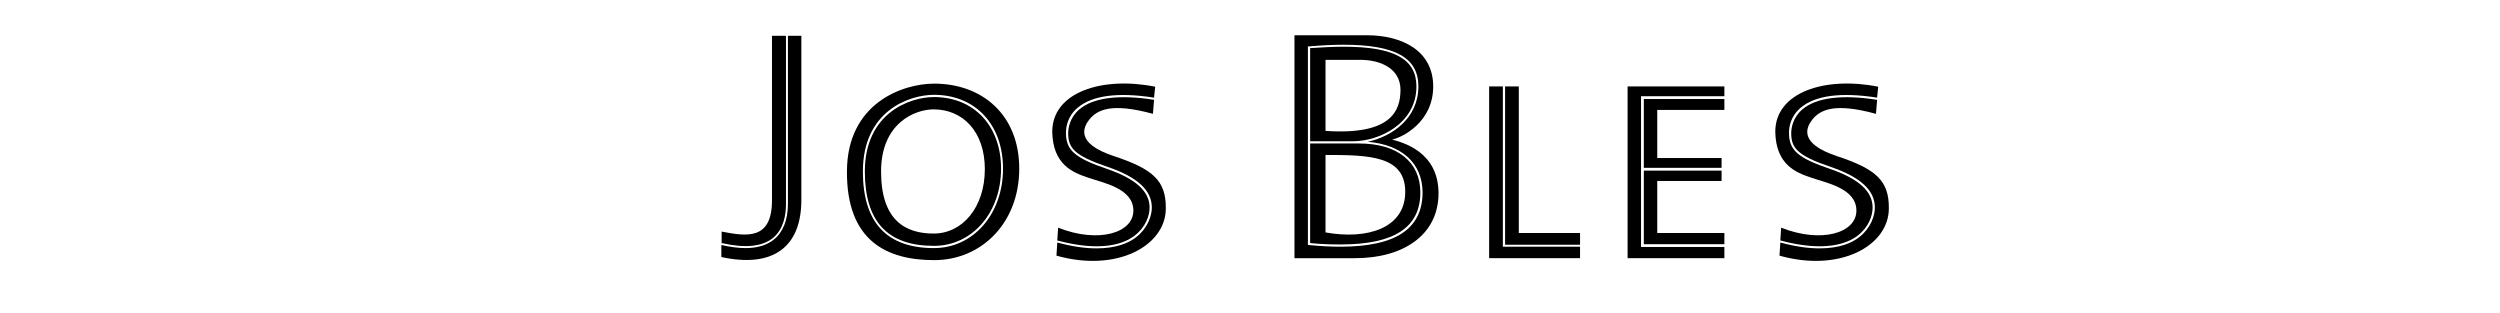 <?xml version="1.0" encoding="utf-8"?>
<!-- Generator: Adobe Illustrator 22.0.0, SVG Export Plug-In . SVG Version: 6.00 Build 0)  -->
<svg version="1.1" id="logo_x5F_www.Jos_Bles.nl_xA0_Image_1_"
	 xmlns="http://www.w3.org/2000/svg" xmlns:xlink="http://www.w3.org/1999/xlink" x="0px" y="0px" viewBox="0 0 893.8 111.8"
	 style="enable-background:new 0 0 893.8 111.8;" xml:space="preserve">
<g>
	<path d="M334,29.9c-11.2,0-31.2,6.9-31.2,31.5C302.7,86.1,317,93,334,93s30.4-13.4,30.4-32.7S351.1,29.9,334,29.9z M333.9,88.7
		c-16.9,0-25.4-9.2-25.4-27.4c0-21.7,16.6-27.4,25.4-27.4c14.8,0,24.7,10.6,24.7,26.4C358.6,76.5,348,88.7,333.9,88.7z"/>
	<path d="M333.9,34.7c-8.5,0-24.7,5.6-24.7,26.6c0,17.9,8.1,26.6,24.7,26.6c13.7,0,24-11.9,24-27.6C357.9,45,348.2,34.7,333.9,34.7z
		 M333.8,83.5c-10.2,0-18.8-4.8-18.8-22.2c0-17.3,12.1-22.2,18.8-22.2c10.3,0,18.3,7.8,18.3,21.4C352.1,74.1,344.1,83.5,333.8,83.5z
		"/>
</g>
<g>
	<path d="M258.1,86.9c8.2,1.9,14.2,1.3,18.1-1.7c4-3.2,4.8-8.4,4.8-12.2V12.8h-5c0,0,0,44.4,0,58.8s-9.1,12.9-18,11.2v4.5
		L258.1,86.9z"/>
	<path d="M281.7,12.8v60.1c0,5.8-1.8,10.2-5.1,12.8c-2.5,2-5.9,3-10.1,3c-2.5,0-5.4-0.4-8.6-1.1v4.3c18.4,4,28.6-3.5,28.6-20.4V12.8
		H281.7z"/>
</g>
<g>
	<path d="M389,63.5c5.4,1.9,16.2,3.8,16.2,11.8s-12.5,11.8-26.9,6.1l-0.3,4.6l0.1,0c15.5,4.1,23.6,1.3,27.6-1.8
		c3.9-3,5.3-7.1,5.3-10c0-5.8-5-10.3-15.2-13.8c-11.5-3.9-14.7-6.7-14.7-12.9c0-2,0.5-5.9,4.2-9c5.2-4.4,14.4-5.6,27.3-3.6l0.4-3.9
		c-19.1-3.8-36.8,2-36.8,16.1C376.4,58.9,383.6,61.7,389,63.5z"/>
	<path d="M398.2,55.8c-13.9-4.6-10.8-10.4-8.8-13c2.8-3.5,7.8-6.2,22.8-2.1l0.4-5l0,0c-12.5-2-21.8-0.8-26.7,3.4
		c-3.4,2.9-4,6.6-4,8.5c0,5.2,2,8,14.2,12.1c10.5,3.6,15.7,8.3,15.7,14.5c0,3-1.5,7.4-5.6,10.6c-2.7,2.1-7.1,4-14.2,4
		c-3.9,0-8.5-0.6-14-2.1l-0.3,4.7c21.6,6.1,39.1-3.5,39.1-16.9C416.9,64.5,412.1,60.4,398.2,55.8z"/>
</g>
<g>
	<path d="M647.5,63.5c5.4,1.9,16.2,3.8,16.2,11.8s-12.5,11.8-26.9,6.1l-0.3,4.6l0.1,0c15.5,4.1,23.6,1.3,27.6-1.8
		c3.9-3,5.3-7.1,5.3-10c0-5.8-5-10.3-15.2-13.8c-11.5-3.9-14.7-6.7-14.7-12.9c0-2,0.5-5.9,4.2-9c5.2-4.4,14.4-5.6,27.3-3.6l0.4-3.9
		c-19.1-3.8-36.8,2-36.8,16.1C634.9,58.9,642.1,61.7,647.5,63.5z"/>
	<path d="M656.7,55.8c-13.9-4.6-10.8-10.4-8.8-13c2.8-3.5,7.8-6.2,22.8-2.1l0.4-5l0,0c-12.5-2-21.8-0.8-26.7,3.4
		c-3.4,2.9-4,6.6-4,8.5c0,5.2,2,8,14.2,12.1c10.5,3.6,15.7,8.3,15.7,14.5c0,3-1.5,7.4-5.6,10.6c-2.7,2.1-7.1,4-14.2,4
		c-3.9,0-8.5-0.6-14-2.1l-0.3,4.7c21.6,6.1,39.1-3.5,39.1-16.9C675.4,64.5,670.6,60.4,656.7,55.8z"/>
</g>
<g>
	<path d="M497.7,49.9c3.8-0.8,14.7-6.3,14.7-19s-11-18.3-23.8-18.3c-12.8,0-25.8,0-25.8,0v79.7c0,0,4.5,0,21.7,0
		c17.2,0,29.8-8.3,29.8-23.2S501.4,50.9,497.7,49.9z M479.2,88.2c-3.4,0-7.2-0.2-11.3-0.6l-0.3,0v-71l0.3,0
		c4.6-0.4,8.7-0.6,12.4-0.6c18.5,0,26.8,4.6,26.8,14.9c0,11.5-9.5,17.9-18.1,19.8c12.2,1,19.6,7.7,19.6,18.2
		C508.5,81.9,498.9,88.2,479.2,88.2z"/>
	<path d="M506.4,30.9c0-9.8-8-14.2-26-14.2c-3.5,0-7.6,0.2-12,0.5v33.3h15.4C492.9,50.5,506.4,44.3,506.4,30.9z M473.9,46.8V21.4
		c0,0,5.2,0,12.5,0c7.3,0,14.3,3.2,14.3,10.7S497.4,48.4,473.9,46.8z"/>
	<path d="M485.9,51.3c-12.9,0-17.1,0-17.5,0v35.6c3.9,0.4,7.6,0.5,10.9,0.5c19.2,0,28.5-6.1,28.5-18.6
		C507.8,57.9,499.6,51.3,485.9,51.3z M473.9,83.1V55.4c15.7,0,28.5,0.3,28.5,13.2S489,85.8,473.9,83.1z"/>
</g>
<g>
	<polygon points="543,83.3 543,30.9 538.1,30.9 538.1,87.5 564.9,87.5 564.9,83.3 	"/>
	<polygon points="537.3,30.9 532.4,30.9 532.4,92.3 533.9,92.3 543,92.3 564.9,92.3 564.9,88.2 537.3,88.2 	"/>
</g>
<g>
	<polygon points="592.5,64.7 615.5,64.7 615.5,61 587.7,61 587.7,87.3 616.5,87.3 616.5,83.3 592.5,83.3 	"/>
	<polygon points="587.7,60 615.5,60 615.5,56.5 592.5,56.5 592.5,39.3 616.5,39.3 616.5,35.4 587.7,35.4 	"/>
	<polygon points="592.5,30.9 582.5,30.9 581.9,30.9 581.9,92.3 583.4,92.3 592.5,92.3 616.5,92.3 616.5,88.3 586.7,88.3 586.7,34.4 
		616.5,34.4 616.5,30.9 	"/>
</g>
</svg>
